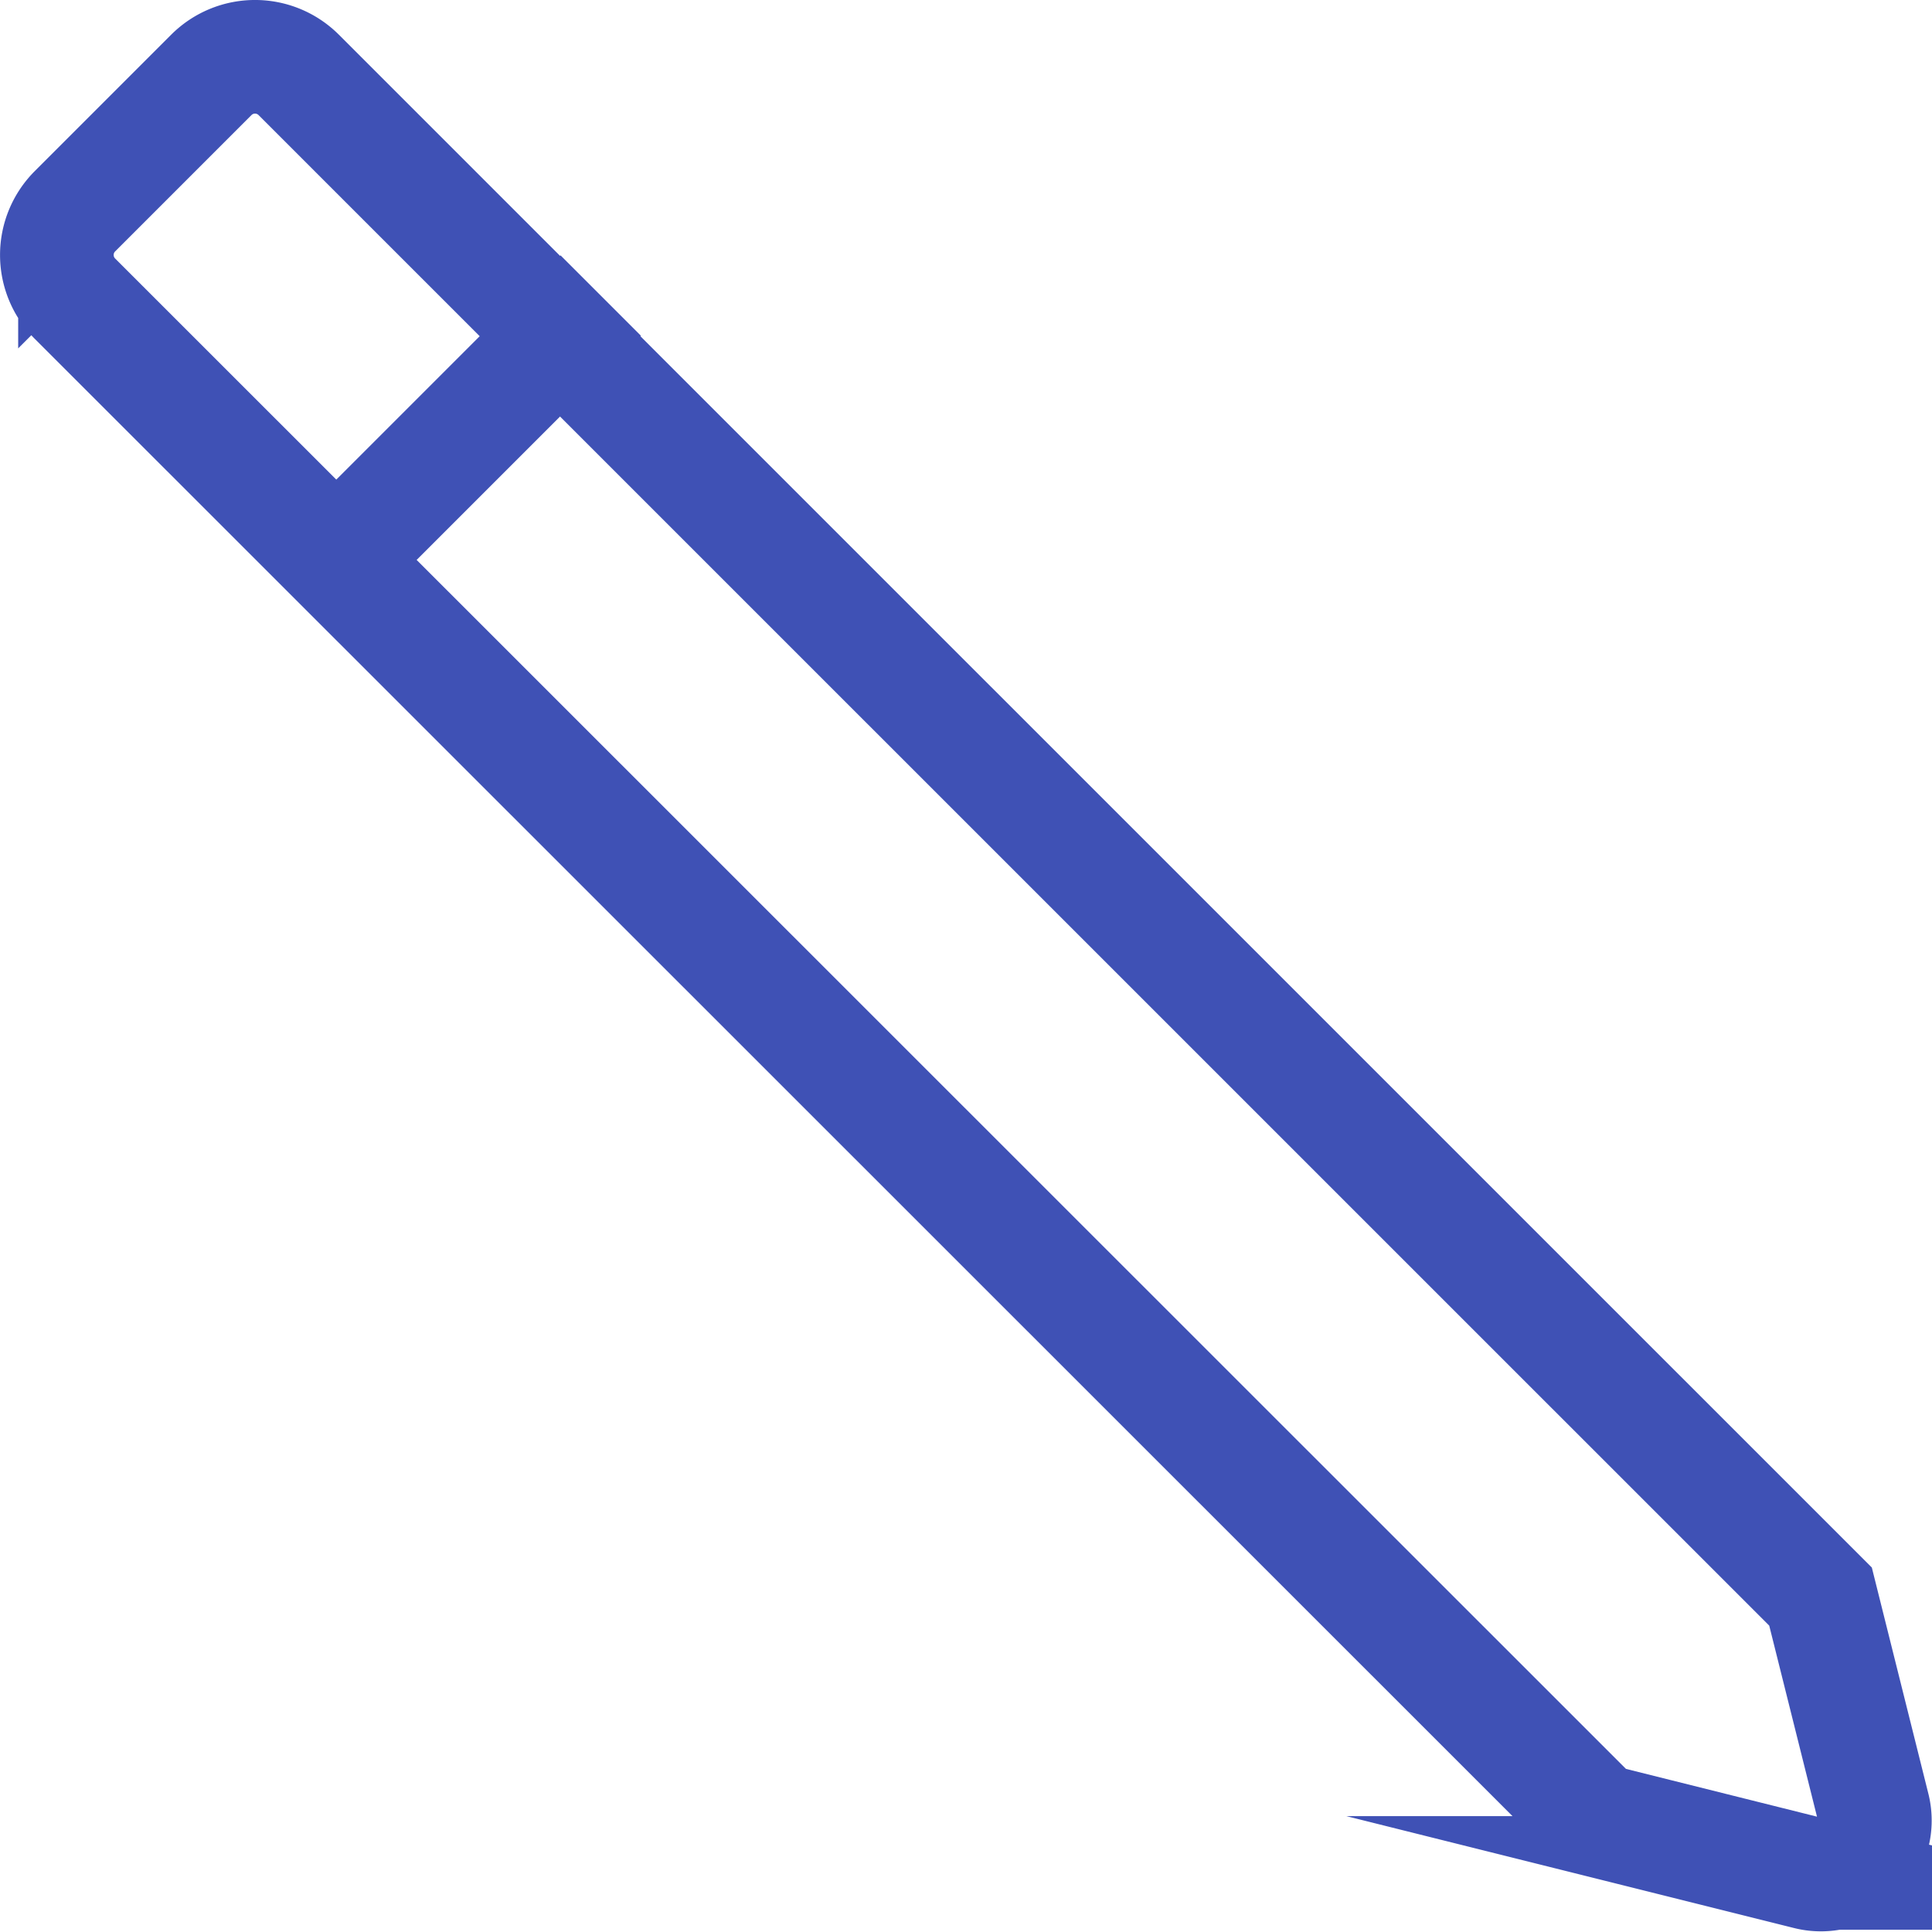 <svg xmlns="http://www.w3.org/2000/svg" width="17.004" height="17.004" viewBox="0 0 17.004 17.004">
  <g id="Group_628" data-name="Group 628" transform="translate(-18.445 -20.1)">
    <path id="Path_57" data-name="Path 57" d="M4627.6,1420.805l1.856.464a.475.475,0,0,0,.576-.576l-.464-1.856-13.394-13.393a.544.544,0,0,0-.769,0l-1.2,1.2a.544.544,0,0,0,0,.77Z" transform="translate(-4595.1 -1384.685)" fill="rgba(0,0,0,0)" stroke="#3f51b5" stroke-miterlimit="10" stroke-width="1"/>
    <line id="Line_29" data-name="Line 29" y1="2" x2="2" transform="translate(21.732 22.701)" fill="none" stroke="#3f51b5" stroke-miterlimit="10" stroke-width="1"/>
  </g>
</svg>